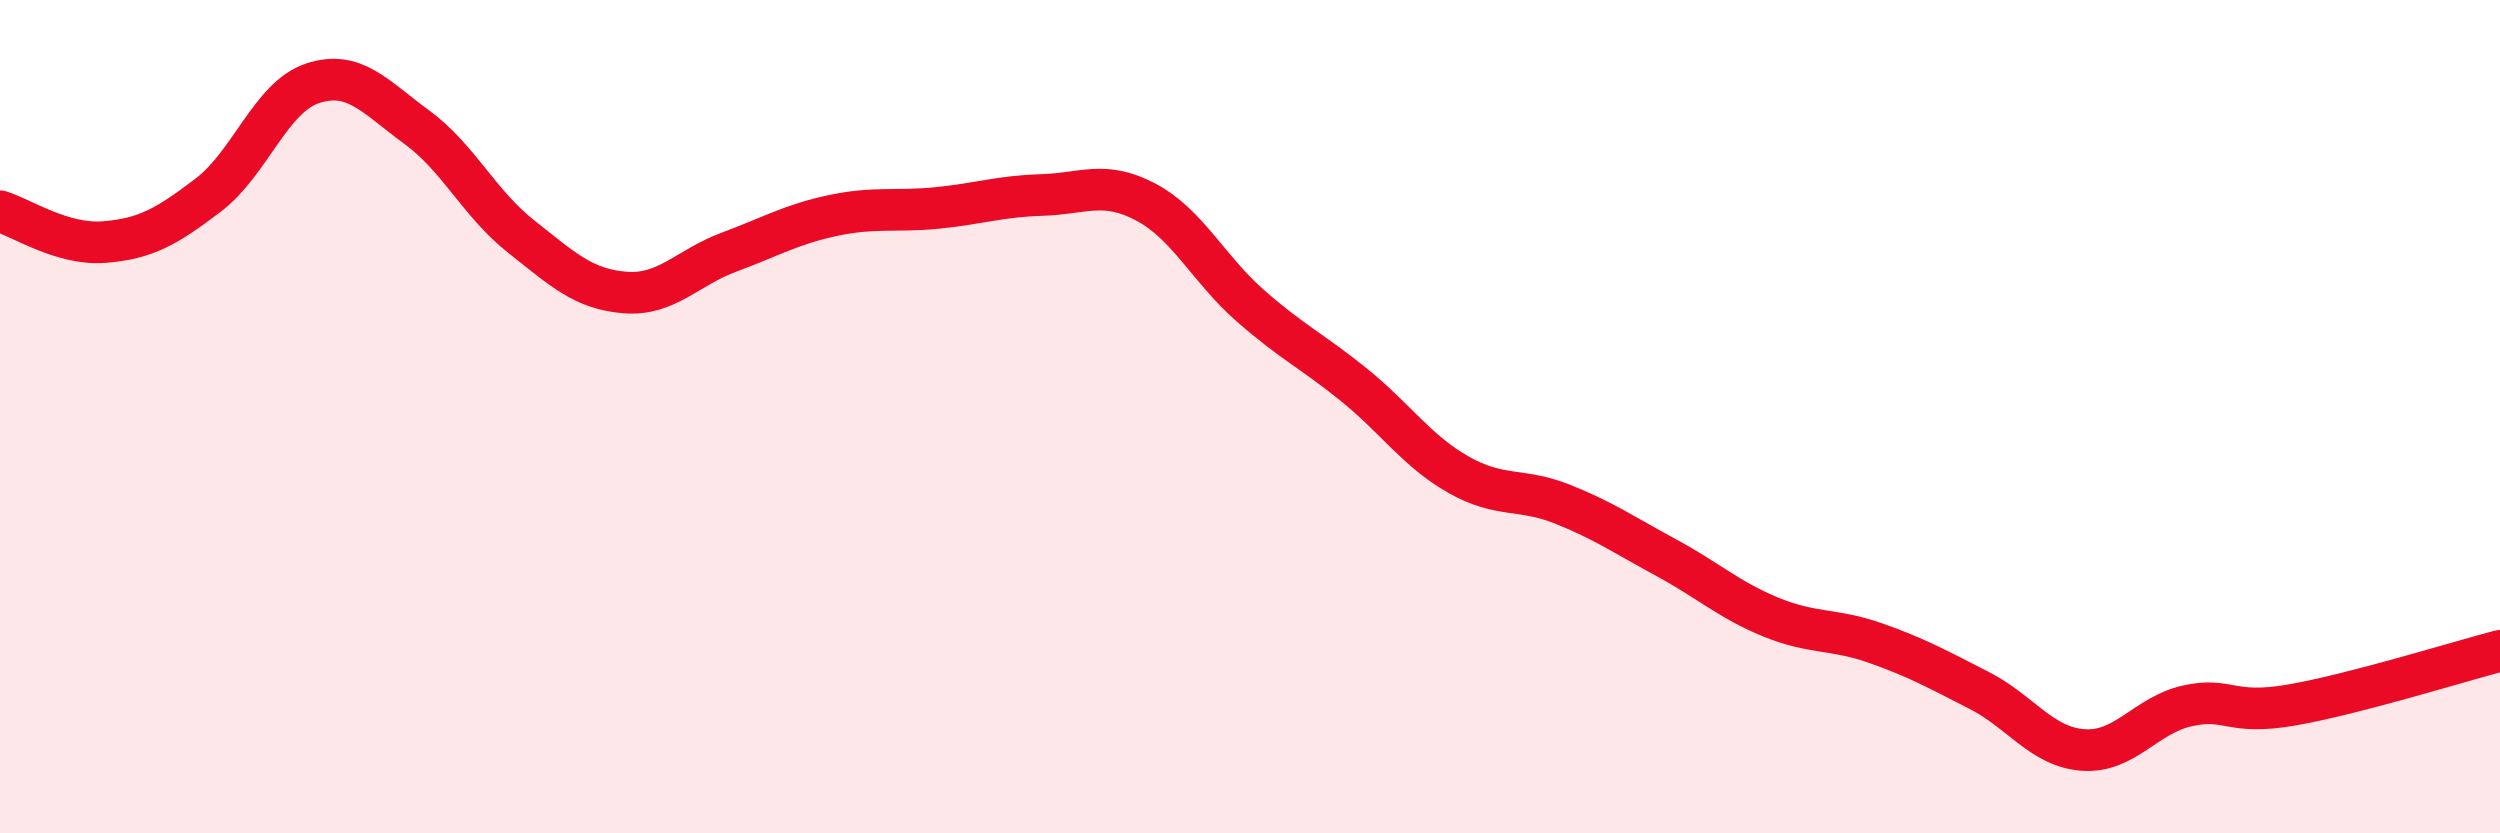 
    <svg width="60" height="20" viewBox="0 0 60 20" xmlns="http://www.w3.org/2000/svg">
      <path
        d="M 0,5.07 C 0.5,5.22 1.5,5.89 2.5,5.81 C 3.5,5.73 4,5.44 5,4.68 C 6,3.92 6.5,2.33 7.5,2 C 8.5,1.67 9,2.32 10,3.05 C 11,3.78 11.5,4.88 12.5,5.67 C 13.5,6.46 14,6.94 15,7.02 C 16,7.1 16.5,6.42 17.5,6.05 C 18.5,5.68 19,5.38 20,5.17 C 21,4.96 21.5,5.09 22.5,4.99 C 23.5,4.89 24,4.71 25,4.68 C 26,4.65 26.5,4.32 27.5,4.85 C 28.5,5.38 29,6.45 30,7.33 C 31,8.21 31.5,8.43 32.5,9.24 C 33.5,10.05 34,10.82 35,11.39 C 36,11.96 36.5,11.7 37.5,12.1 C 38.5,12.5 39,12.85 40,13.39 C 41,13.93 41.5,14.4 42.5,14.81 C 43.5,15.22 44,15.08 45,15.43 C 46,15.78 46.5,16.06 47.5,16.57 C 48.5,17.08 49,17.93 50,18 C 51,18.07 51.5,17.16 52.5,16.94 C 53.5,16.72 53.5,17.18 55,16.92 C 56.5,16.66 59,15.88 60,15.62L60 20L0 20Z"
        fill="#EB0A25"
        opacity="0.1"
        stroke-linecap="round"
        stroke-linejoin="round"
      />
      <path
        d="M 0,5.07 C 0.5,5.22 1.5,5.89 2.5,5.81 C 3.5,5.73 4,5.44 5,4.68 C 6,3.92 6.5,2.33 7.5,2 C 8.5,1.67 9,2.32 10,3.05 C 11,3.78 11.5,4.88 12.5,5.67 C 13.5,6.46 14,6.94 15,7.02 C 16,7.1 16.5,6.42 17.5,6.05 C 18.5,5.68 19,5.38 20,5.17 C 21,4.96 21.5,5.09 22.5,4.99 C 23.5,4.89 24,4.71 25,4.68 C 26,4.65 26.5,4.32 27.5,4.85 C 28.5,5.38 29,6.45 30,7.33 C 31,8.21 31.5,8.43 32.5,9.24 C 33.5,10.05 34,10.82 35,11.39 C 36,11.96 36.5,11.7 37.5,12.1 C 38.5,12.5 39,12.85 40,13.39 C 41,13.93 41.5,14.4 42.5,14.81 C 43.5,15.22 44,15.08 45,15.43 C 46,15.78 46.5,16.06 47.5,16.57 C 48.5,17.08 49,17.93 50,18 C 51,18.07 51.5,17.16 52.5,16.94 C 53.5,16.72 53.5,17.18 55,16.92 C 56.5,16.66 59,15.88 60,15.62"
        stroke="#EB0A25"
        stroke-width="1"
        fill="none"
        stroke-linecap="round"
        stroke-linejoin="round"
      />
    </svg>
  